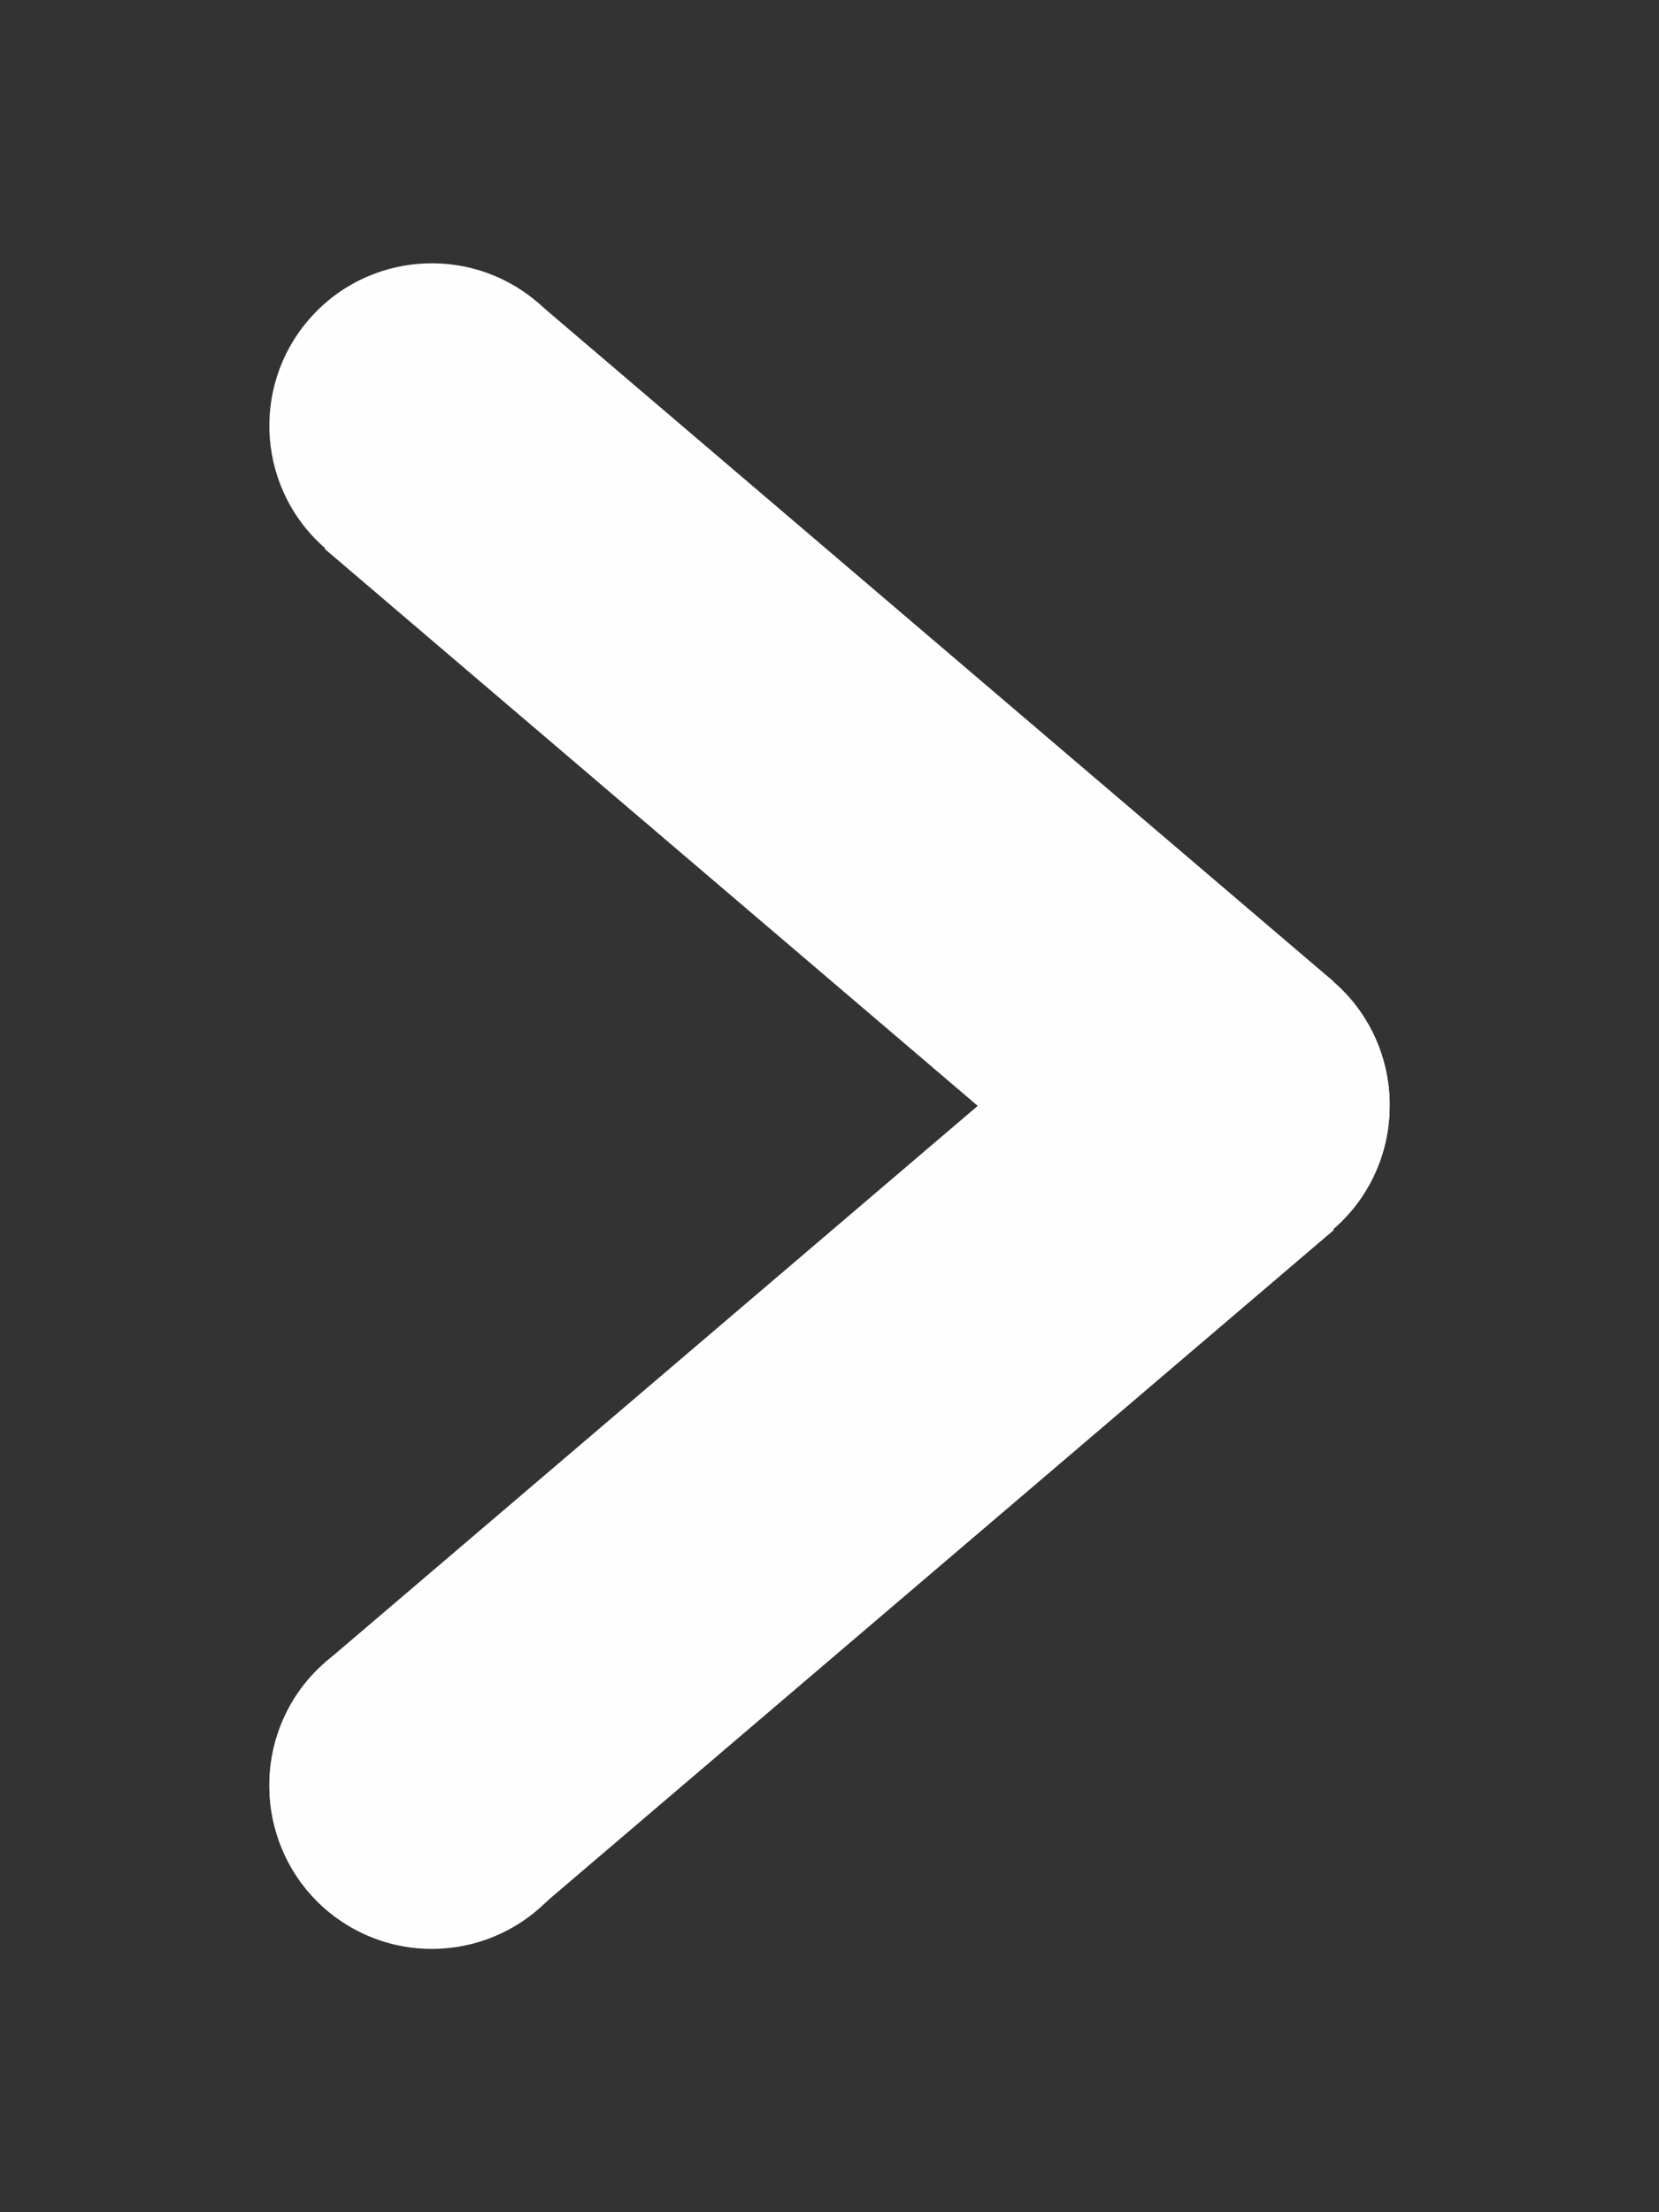<?xml version="1.0" encoding="utf-8"?>
<!-- Generator: Adobe Illustrator 16.0.0, SVG Export Plug-In . SVG Version: 6.00 Build 0)  -->
<!DOCTYPE svg PUBLIC "-//W3C//DTD SVG 1.1//EN" "http://www.w3.org/Graphics/SVG/1.1/DTD/svg11.dtd">
<svg version="1.1" id="Capa_1" xmlns="http://www.w3.org/2000/svg" xmlns:xlink="http://www.w3.org/1999/xlink" x="0px" y="0px"
	 width="170.079px" height="226.771px" viewBox="0 0 170.079 226.771" enable-background="new 0 0 170.079 226.771"
	 xml:space="preserve">
<rect x="0" y="0" width="170.079" height="226.771" fill="#333333" stroke="none"/>
<g>
	<path fill-rule="evenodd" clip-rule="evenodd" fill="#FEFEFE" d="M55.092,30.979c6.998,5.963,7.829,16.482,1.854,23.479
		c-5.975,6.998-16.482,7.83-23.479,1.855c-7.01-5.965-7.84-16.485-1.866-23.482C37.574,25.834,48.095,25.004,55.092,30.979
		L55.092,30.979z"/>
	
		<rect x="31.318" y="61.761" transform="matrix(-0.761 -0.649 0.649 -0.761 98.805 193.325)" fill-rule="evenodd" clip-rule="evenodd" fill="#FEFEFE" width="107.458" height="33.368"/>
	<path fill-rule="evenodd" clip-rule="evenodd" fill="#FEFEFE" d="M136.631,100.566c6.996,5.975,7.826,16.495,1.852,23.492
		c-5.961,6.998-16.481,7.828-23.479,1.854c-6.997-5.974-7.828-16.482-1.854-23.479C119.114,95.423,129.634,94.594,136.631,100.566
		L136.631,100.566z"/>
	<path fill-rule="evenodd" clip-rule="evenodd" fill="#FEFEFE" d="M134.29,127.723c7.916-4.688,10.533-14.899,5.846-22.827
		c-4.675-7.915-14.897-10.535-22.814-5.847c-7.916,4.688-10.535,14.911-5.848,22.827C116.15,129.792,126.374,132.41,134.29,127.723
		L134.29,127.723z"/>
	<path fill-rule="evenodd" clip-rule="evenodd" fill="#FEFEFE" d="M114.987,100.712c-6.997,5.963-7.828,16.482-1.854,23.479
		c5.976,6.998,16.482,7.83,23.48,1.855c7.01-5.965,7.84-16.485,1.865-23.482C132.504,95.567,121.985,94.737,114.987,100.712
		L114.987,100.712z"/>
	
		<rect x="31.303" y="131.494" transform="matrix(0.761 -0.649 0.649 0.761 -75.844 90.679)" fill-rule="evenodd" clip-rule="evenodd" fill="#FEFEFE" width="107.458" height="33.368"/>
	<path fill-rule="evenodd" clip-rule="evenodd" fill="#FEFEFE" d="M33.448,170.3c-6.997,5.975-7.826,16.495-1.852,23.492
		c5.961,6.998,16.481,7.828,23.479,1.854c6.997-5.974,7.829-16.482,1.854-23.479C50.965,165.156,40.445,164.327,33.448,170.3
		L33.448,170.3z"/>
	<path fill-rule="evenodd" clip-rule="evenodd" fill="#FEFEFE" d="M35.79,197.456c-7.917-4.688-10.534-14.899-5.847-22.827
		c4.675-7.915,14.898-10.535,22.814-5.847c7.917,4.688,10.536,14.911,5.848,22.827C53.929,199.525,43.706,202.144,35.79,197.456
		L35.79,197.456z"/>
</g>
</svg>
